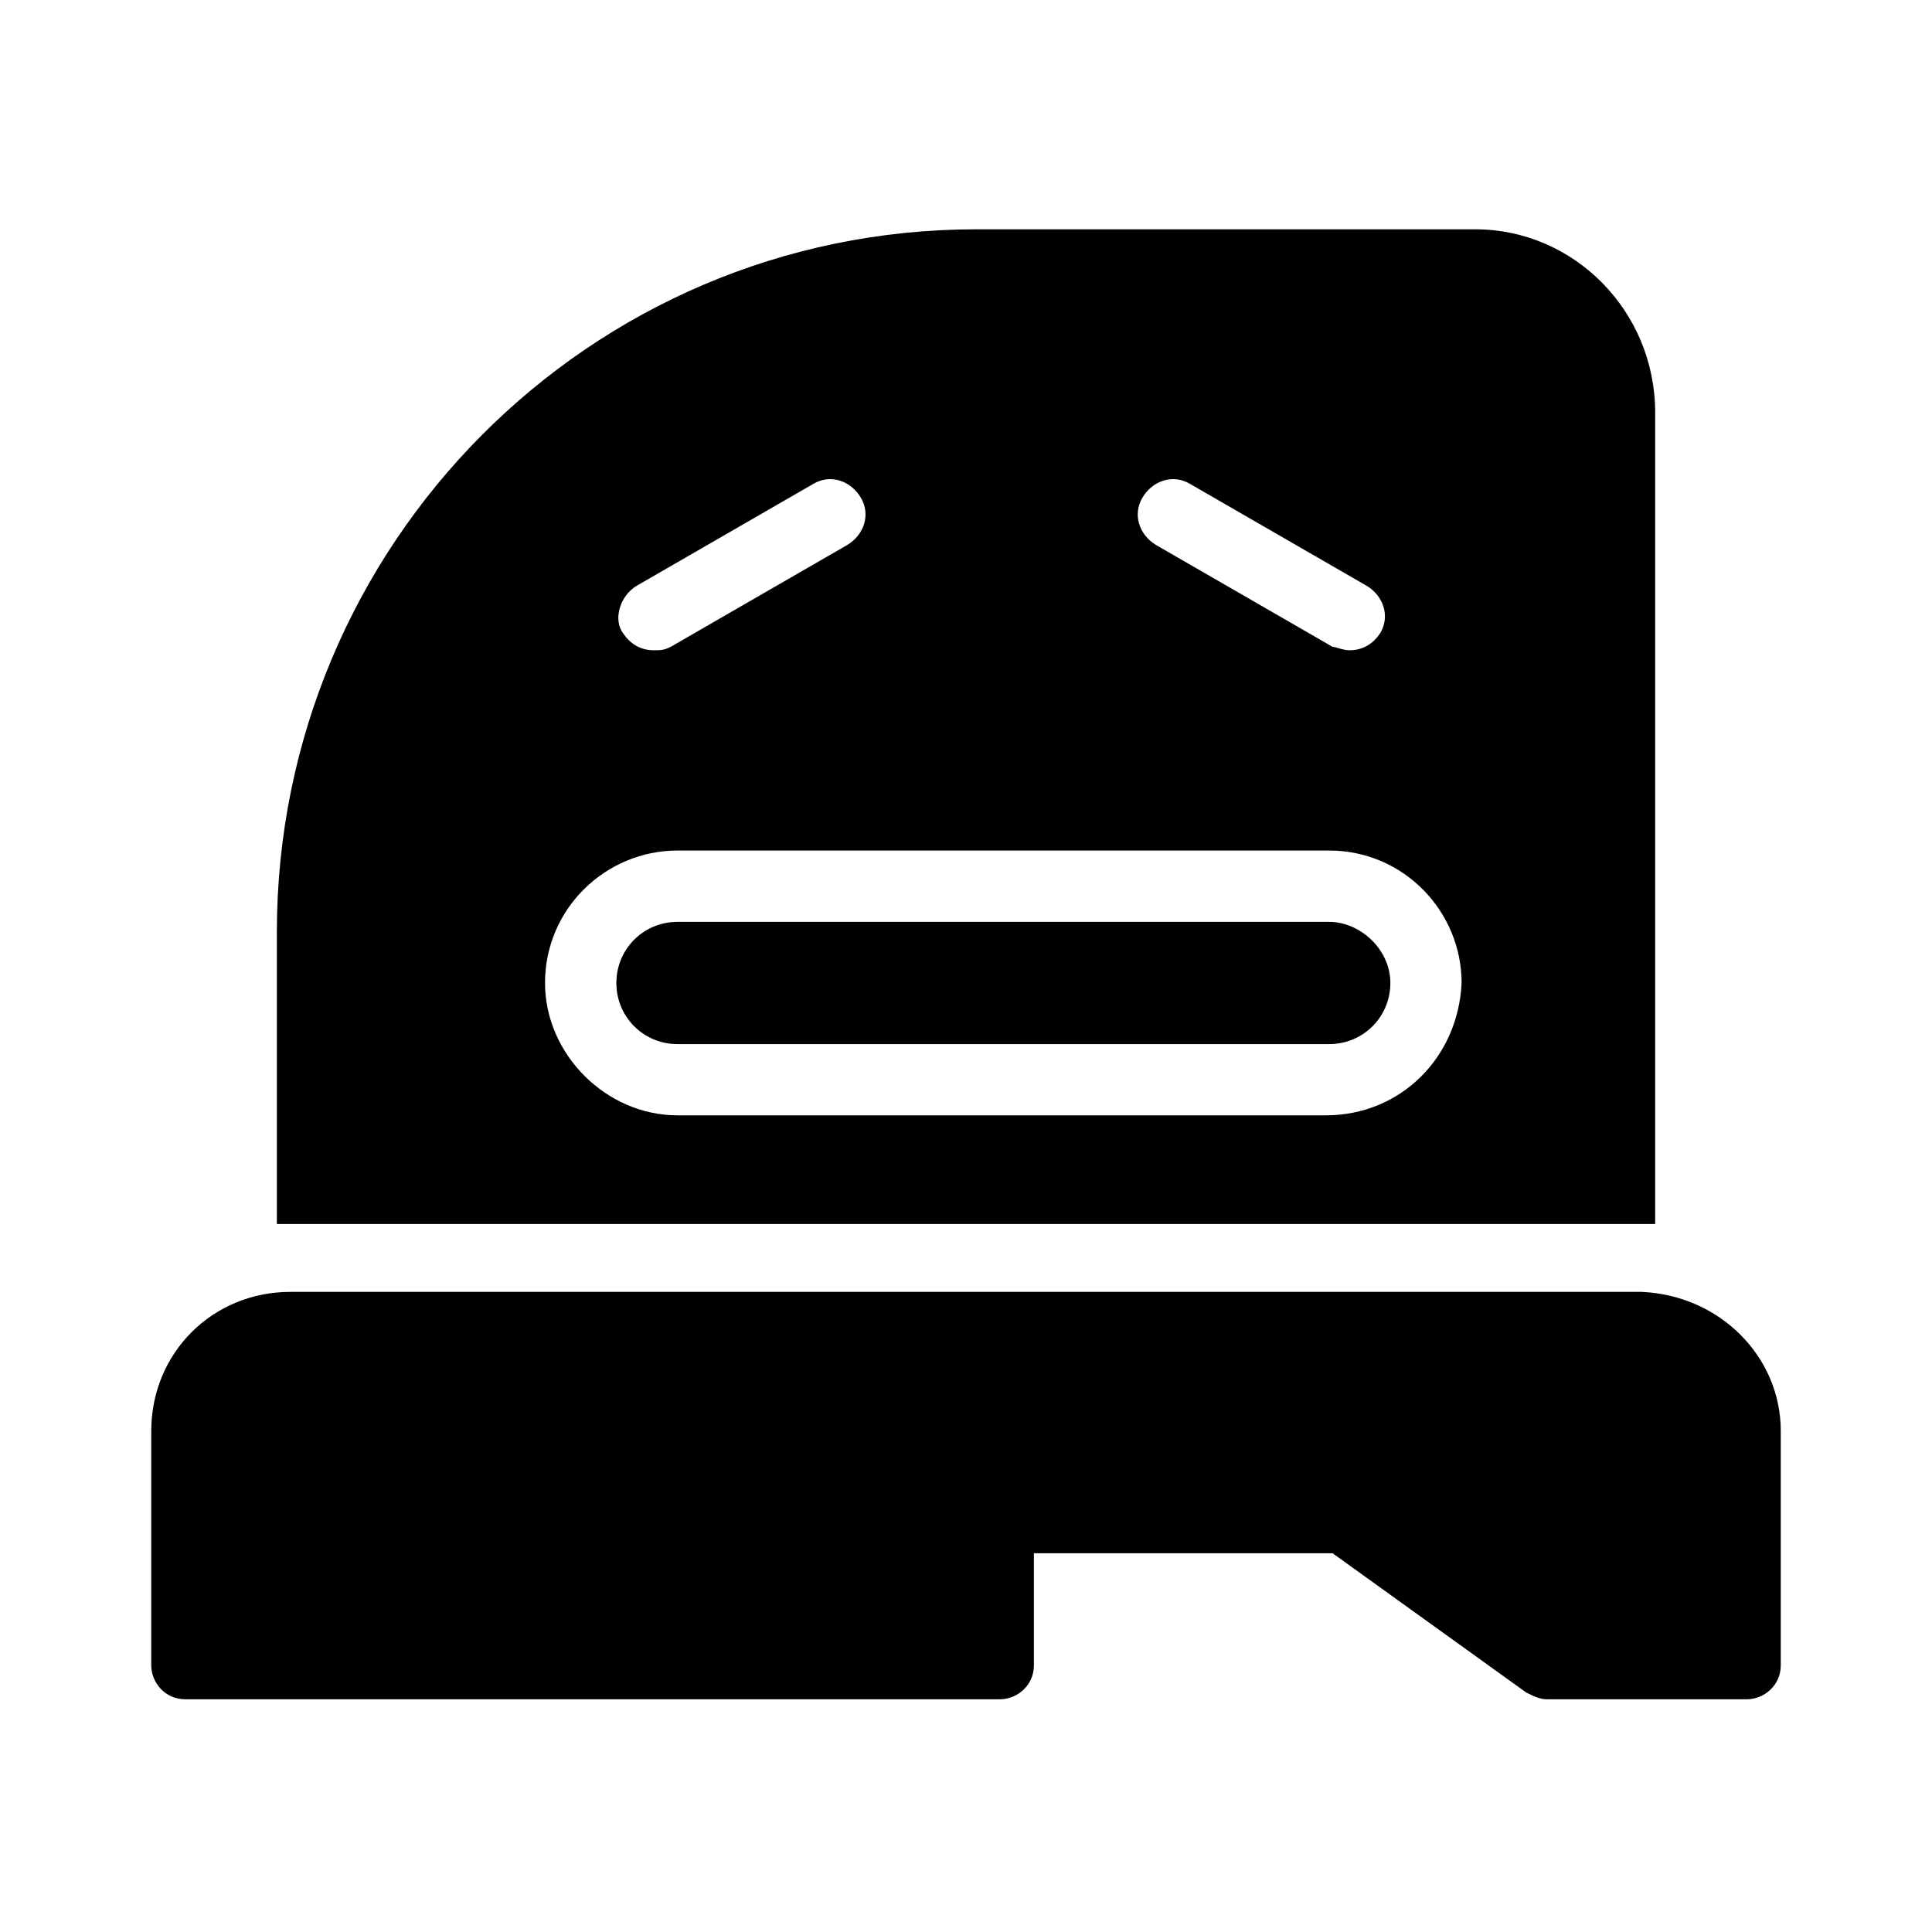<?xml version="1.0" encoding="UTF-8"?>
<!-- Uploaded to: SVG Repo, www.svgrepo.com, Generator: SVG Repo Mixer Tools -->
<svg fill="#000000" width="800px" height="800px" version="1.1" viewBox="144 144 512 512" xmlns="http://www.w3.org/2000/svg">
 <g>
  <path d="m615.92 523.25v62.078c0 5.398-4.5 8.996-8.996 8.996h-53.078c-1.801 0-3.598-0.898-5.398-1.801l-51.281-36.887-79.172 0.004v29.688c0 5.398-4.5 8.996-8.996 8.996h-215.92c-5.398 0-8.996-4.5-8.996-8.996v-62.078c0-20.691 16.195-36.887 36.887-36.887h358.07c20.688 0.902 36.883 17.098 36.883 36.887z"/>
  <path d="m512.46 404.5c0 8.996-7.199 16.195-16.195 16.195h-172.73c-8.996 0-16.195-7.199-16.195-16.195s7.199-16.195 16.195-16.195h172.73c8.098 0.004 16.195 7.199 16.195 16.195z"/>
  <path d="m534.95 204.77h-132.25c-102.56 0-185.33 83.668-185.33 186.23v77.371h3.598 358.07 3.598v-215.02c0-26.992-21.59-48.582-47.68-48.582zm-88.168 71.07c2.699-4.5 8.098-6.297 12.594-3.598l46.781 26.988c4.5 2.699 6.297 8.098 3.598 12.594-1.801 2.699-4.5 4.5-8.098 4.5-1.801 0-3.598-0.898-4.5-0.898l-46.781-26.988c-4.492-2.699-6.293-8.098-3.594-12.598zm-134.05 23.395 46.781-26.988c4.5-2.699 9.895-0.898 12.594 3.598 2.699 4.5 0.898 9.895-3.598 12.594l-46.781 26.988c-1.801 0.898-2.699 0.898-4.5 0.898-3.598 0-6.297-1.801-8.098-4.5-2.695-3.594-0.895-9.891 3.602-12.59zm182.63 140.34h-171.84c-18.895 0-35.086-16.195-35.086-35.086 0-19.793 16.195-35.086 35.086-35.086h172.73c19.793 0 35.086 16.195 35.086 35.086-0.898 19.793-16.191 35.086-35.984 35.086z"/>
 </g>
</svg>